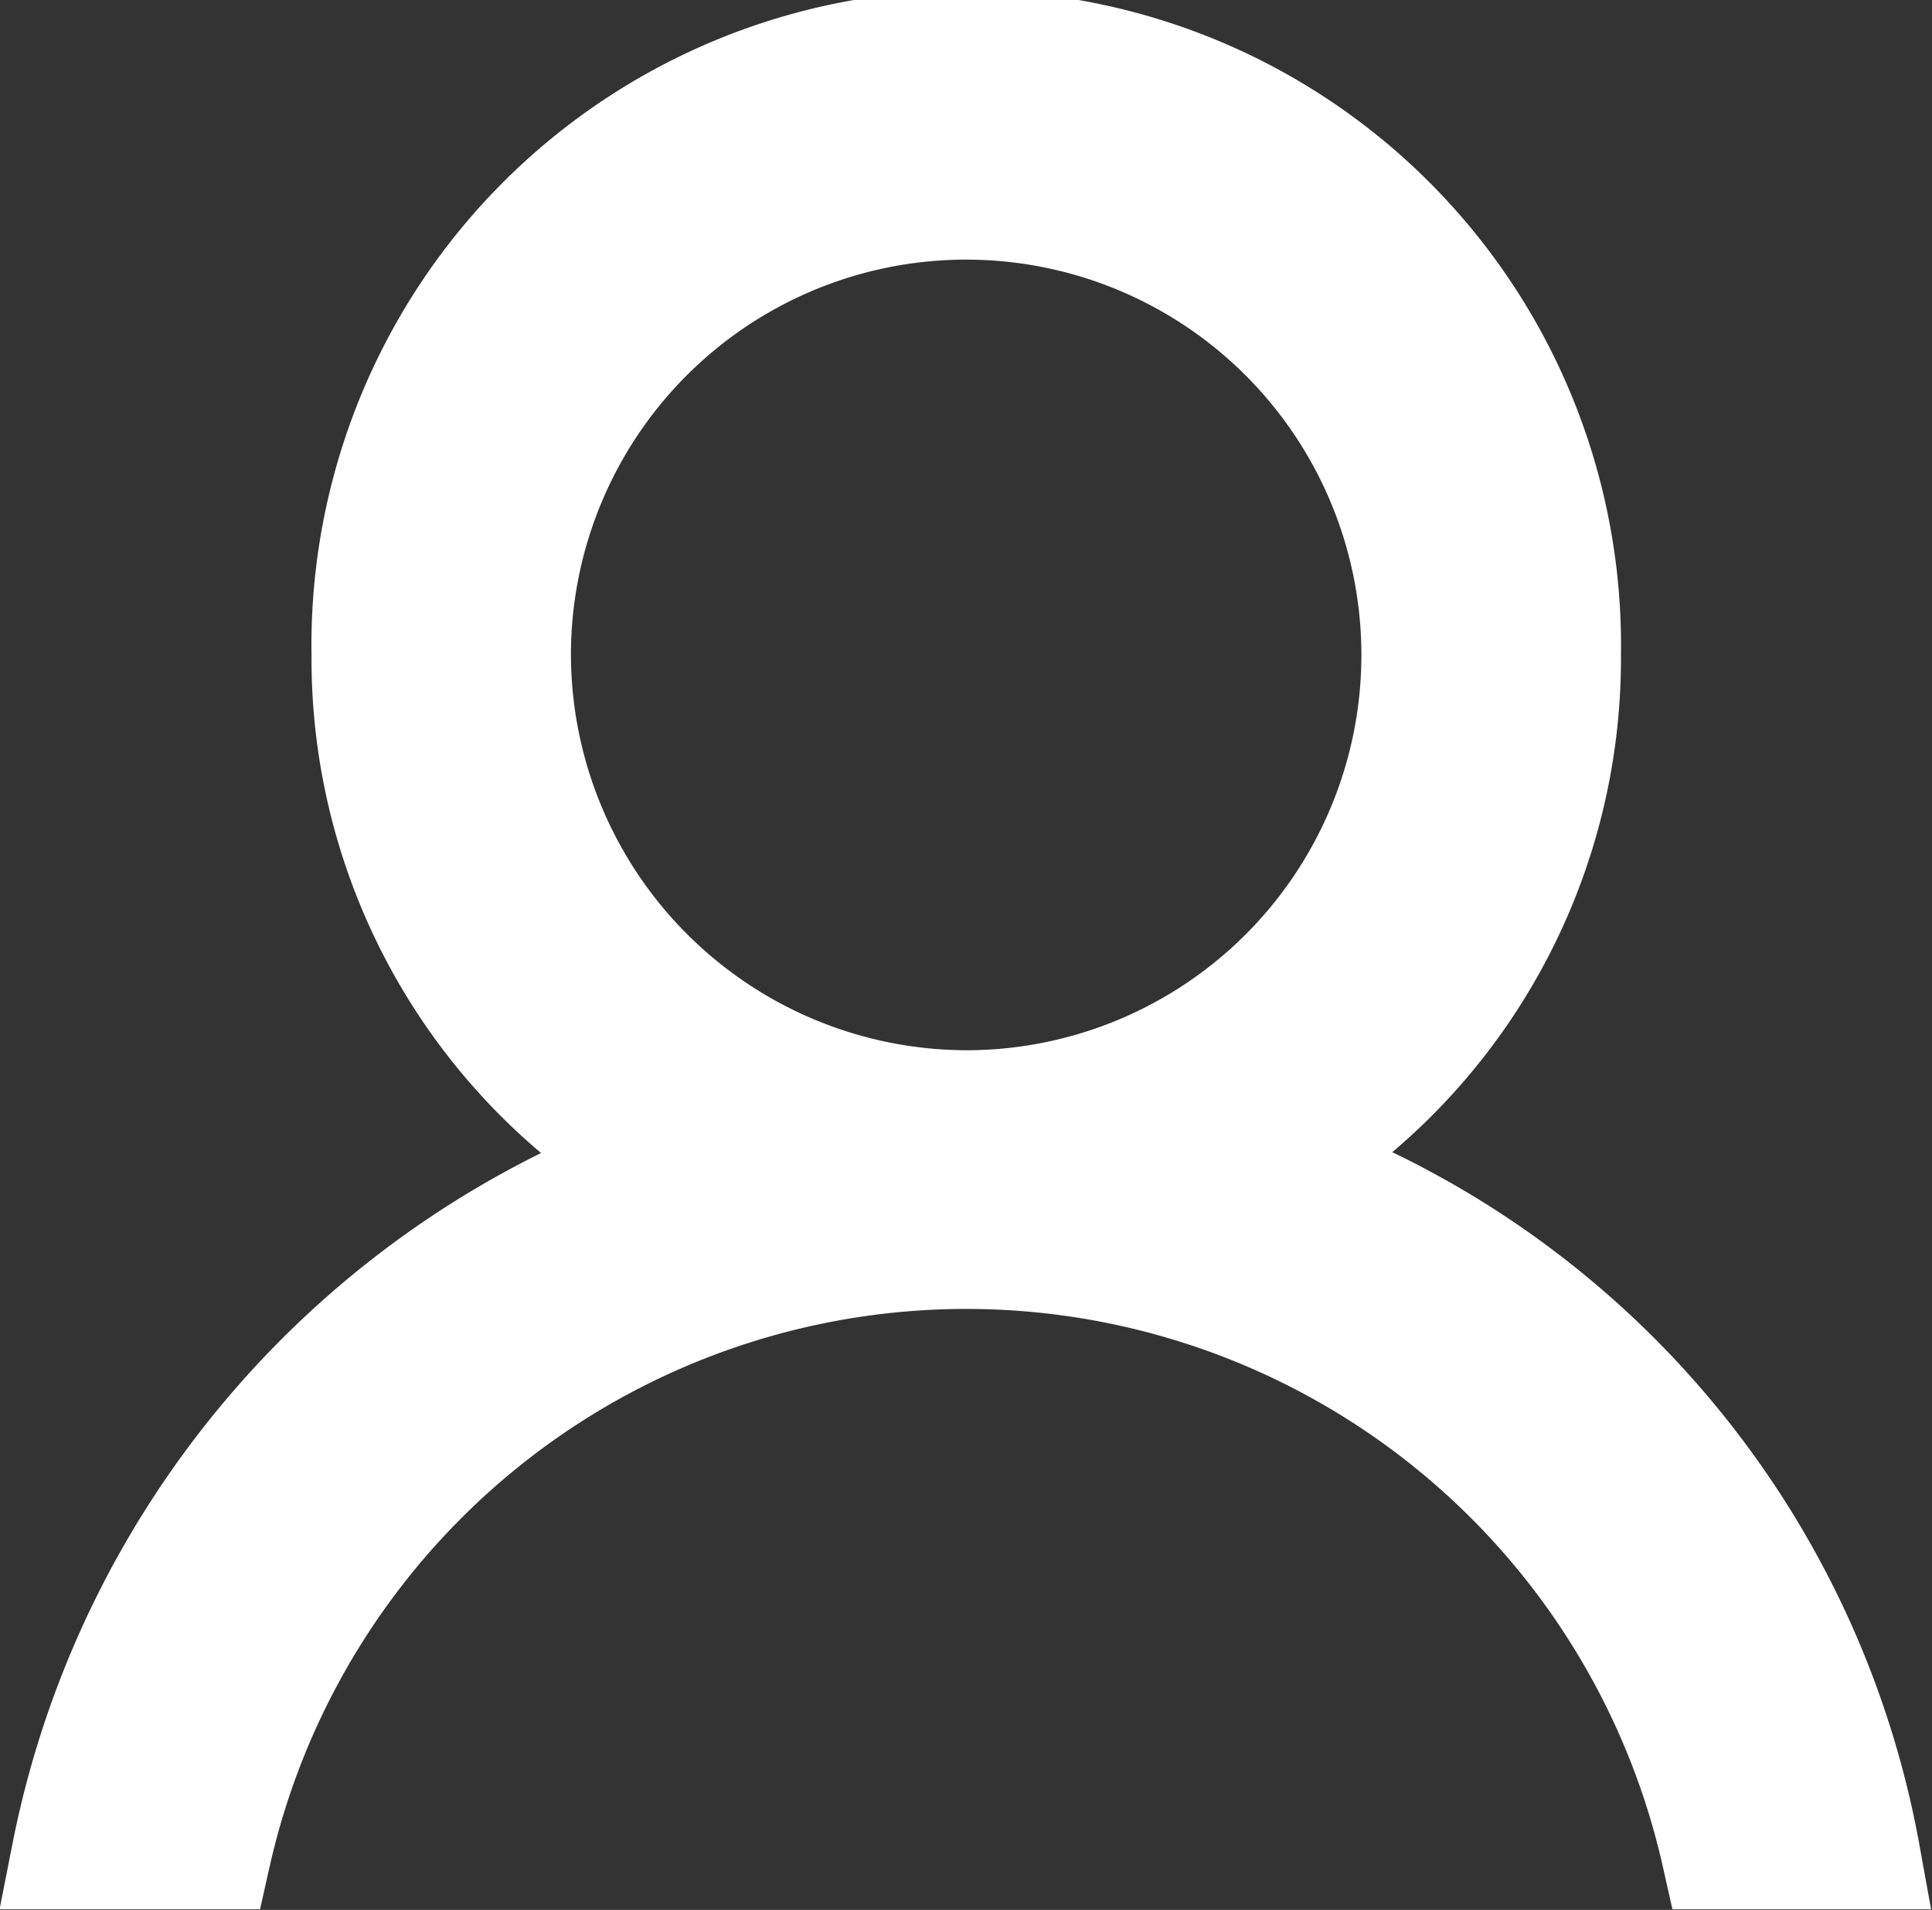 <svg xmlns="http://www.w3.org/2000/svg" width="12.348" height="12.204" viewBox="0 0 12.348 12.204"><rect x="0" y="0" width="12.348" height="12.204" fill="#333333" stroke="none"/><defs><style>.a{fill:#fff;stroke:#fff;stroke-linecap:round;stroke-width:0.7px;}</style></defs><g transform="translate(0.423 0.35)"><path class="a" d="M7.765,7.094A3.784,3.784,0,0,0,9.587,3.835a3.835,3.835,0,1,0-7.669,0A3.784,3.784,0,0,0,3.739,7.094,5.928,5.928,0,0,0,0,11.5H.959a4.913,4.913,0,0,1,9.587,0H11.5A5.773,5.773,0,0,0,7.765,7.094ZM2.876,3.835A2.876,2.876,0,1,1,5.752,6.711,2.884,2.884,0,0,1,2.876,3.835Z"/></g></svg>